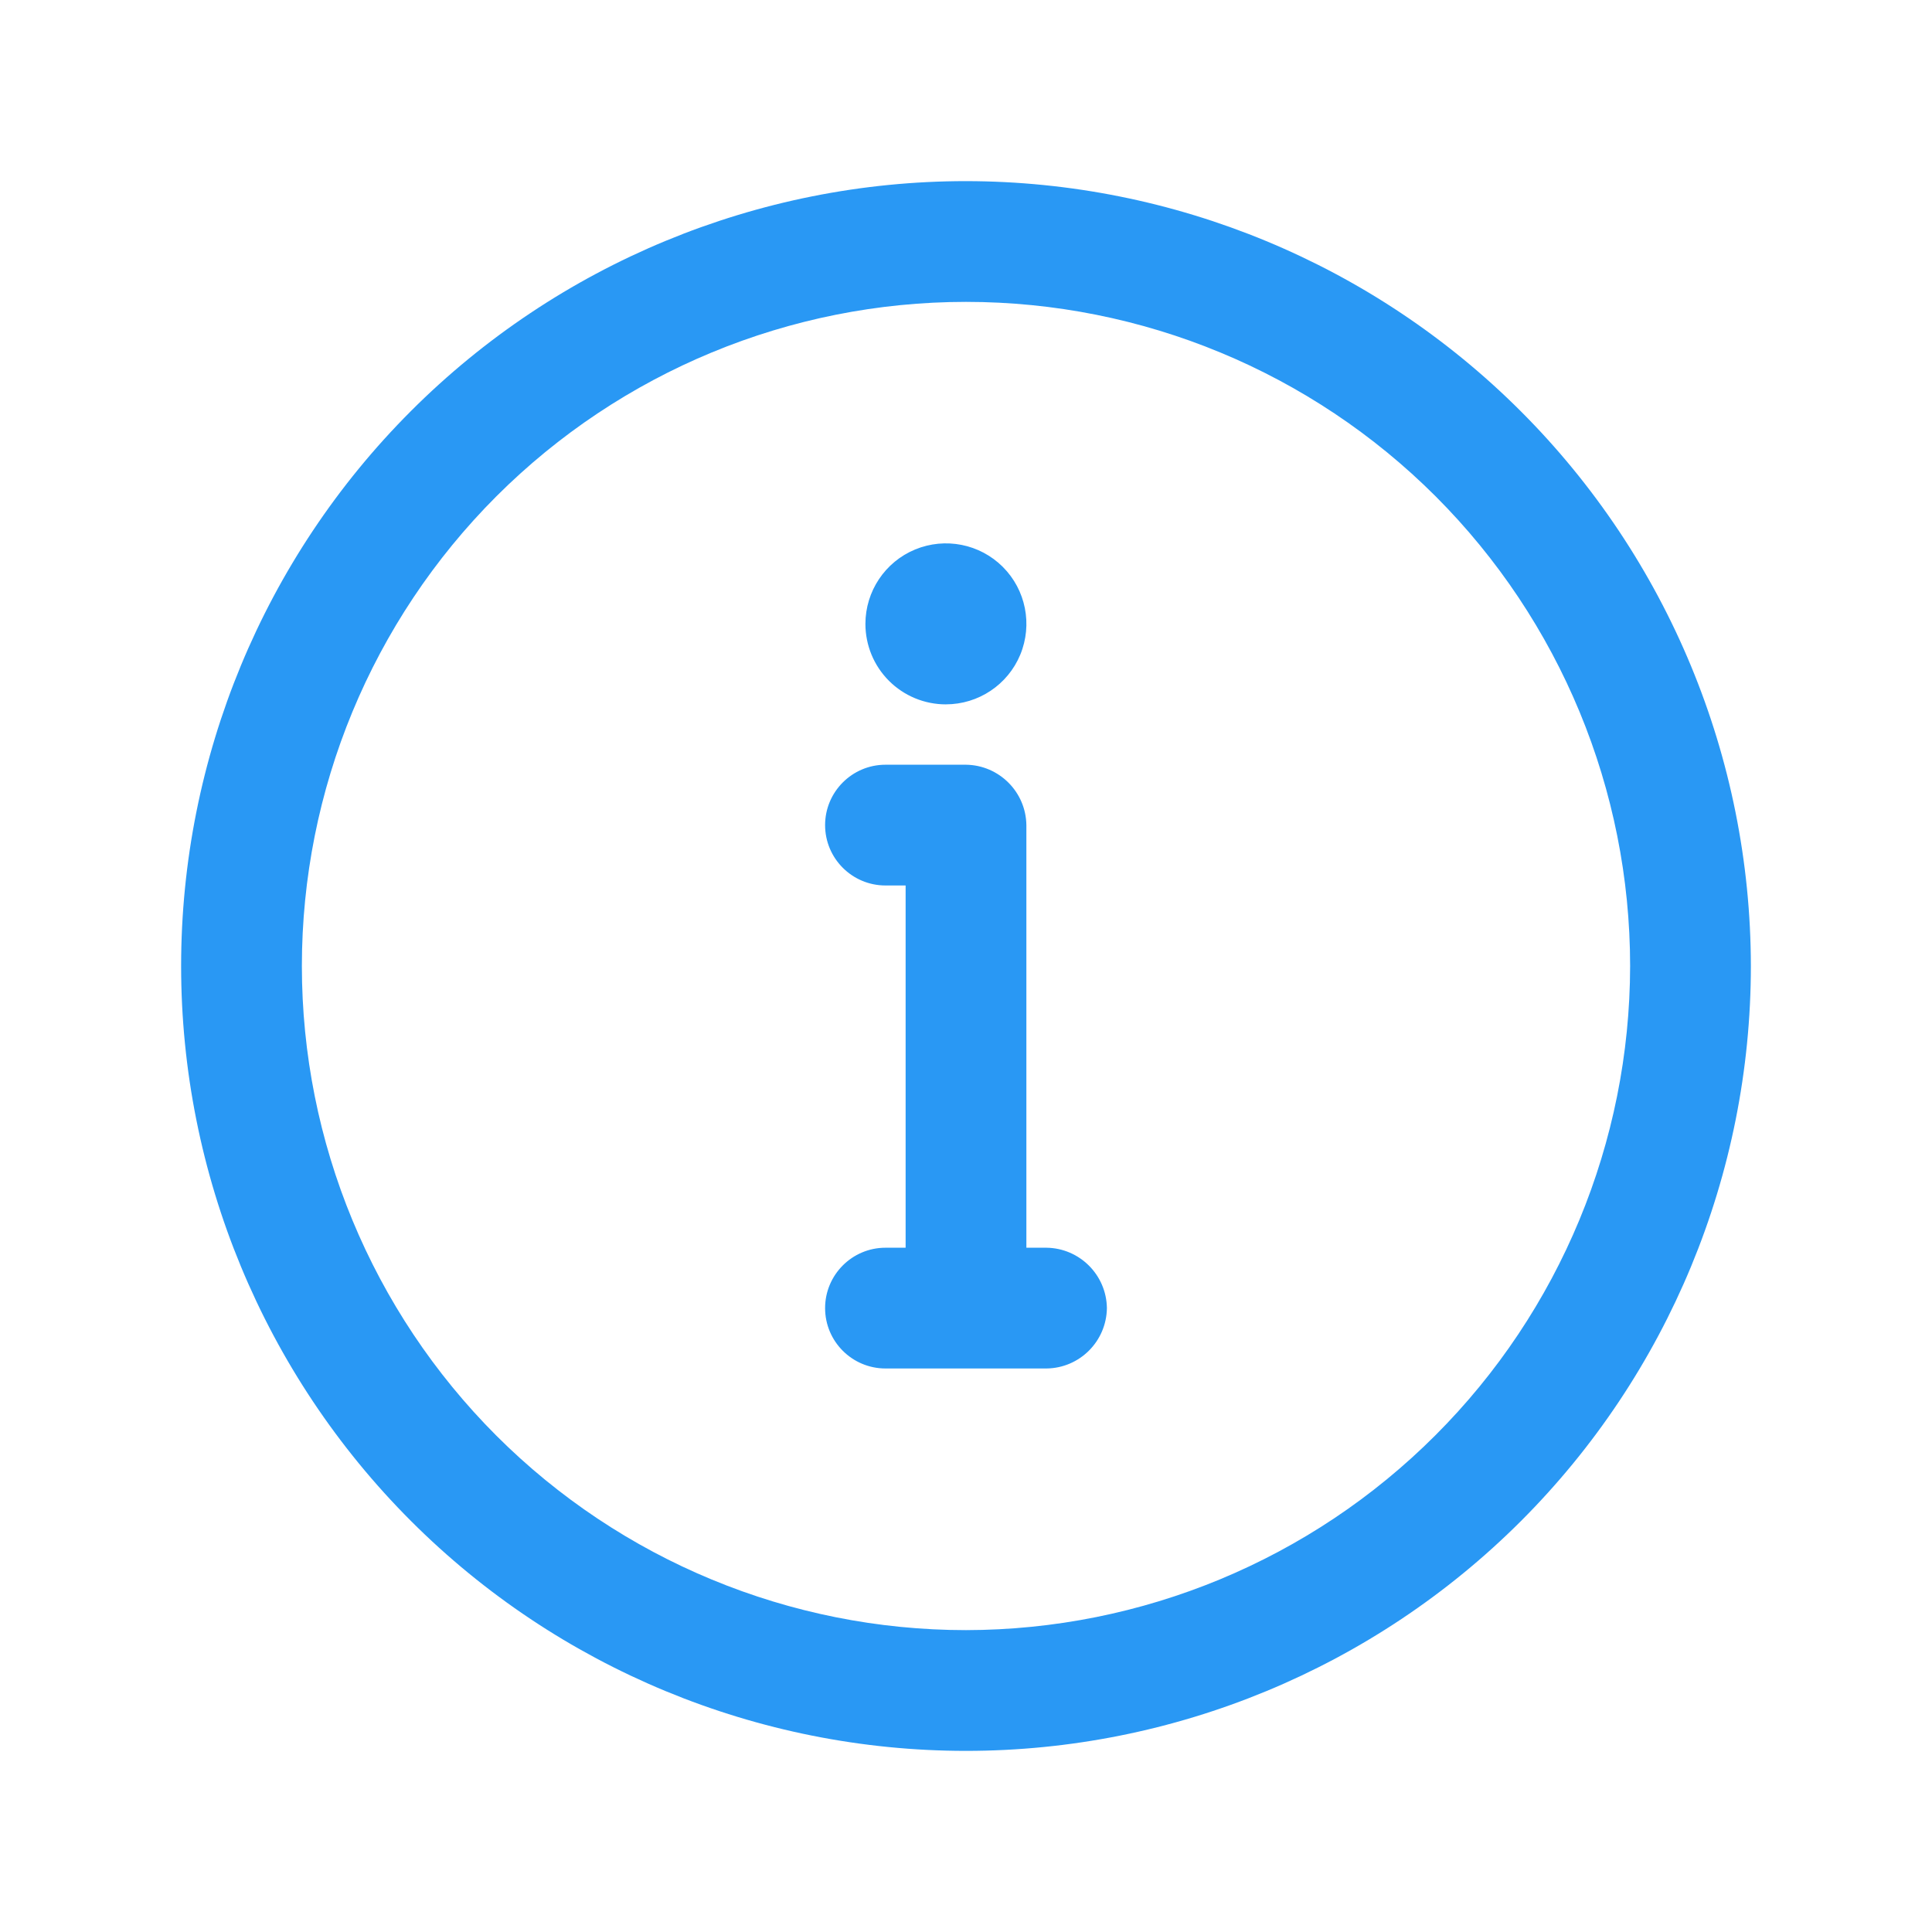 <?xml version="1.0" encoding="UTF-8"?> <svg xmlns="http://www.w3.org/2000/svg" viewBox="0 0 100 100" fill-rule="evenodd"><path d="m57.293 67.707c-0.023 1.719-1.41 3.106-3.125 3.125h-8.336c-1.723 0-3.125-1.398-3.125-3.125 0-1.723 1.402-3.125 3.125-3.125h1.043v-18.75h-1.043c-1.723 0-3.125-1.398-3.125-3.125 0-1.723 1.402-3.125 3.125-3.125h4.168c1.715 0.023 3.102 1.41 3.125 3.125v21.875h1.043c1.715 0.023 3.102 1.41 3.125 3.125zm-8.332-31.25h-0.004c1.688 0 3.207-1.016 3.852-2.57 0.645-1.559 0.289-3.352-0.902-4.543s-2.984-1.547-4.543-0.902c-1.555 0.645-2.57 2.164-2.57 3.852 0 1.105 0.438 2.164 1.219 2.945s1.84 1.219 2.945 1.219zm41.668 13.543h-0.004c0 10.773-4.281 21.109-11.898 28.727-7.617 7.617-17.953 11.898-28.727 11.898s-21.109-4.281-28.727-11.898c-7.617-7.617-11.898-17.953-11.898-28.727s4.281-21.109 11.898-28.727c7.617-7.617 17.953-11.898 28.727-11.898 10.77 0.012 21.098 4.293 28.715 11.91 7.617 7.617 11.898 17.945 11.91 28.715zm-6.25 0h-0.004c0-9.117-3.621-17.859-10.066-24.309-6.449-6.445-15.191-10.066-24.309-10.066s-17.859 3.621-24.309 10.066c-6.445 6.449-10.066 15.191-10.066 24.309s3.621 17.859 10.066 24.309c6.449 6.445 15.191 10.066 24.309 10.066 9.113-0.012 17.852-3.637 24.293-10.082 6.445-6.441 10.07-15.18 10.082-24.293z" fill="#2998f4"></path></svg> 